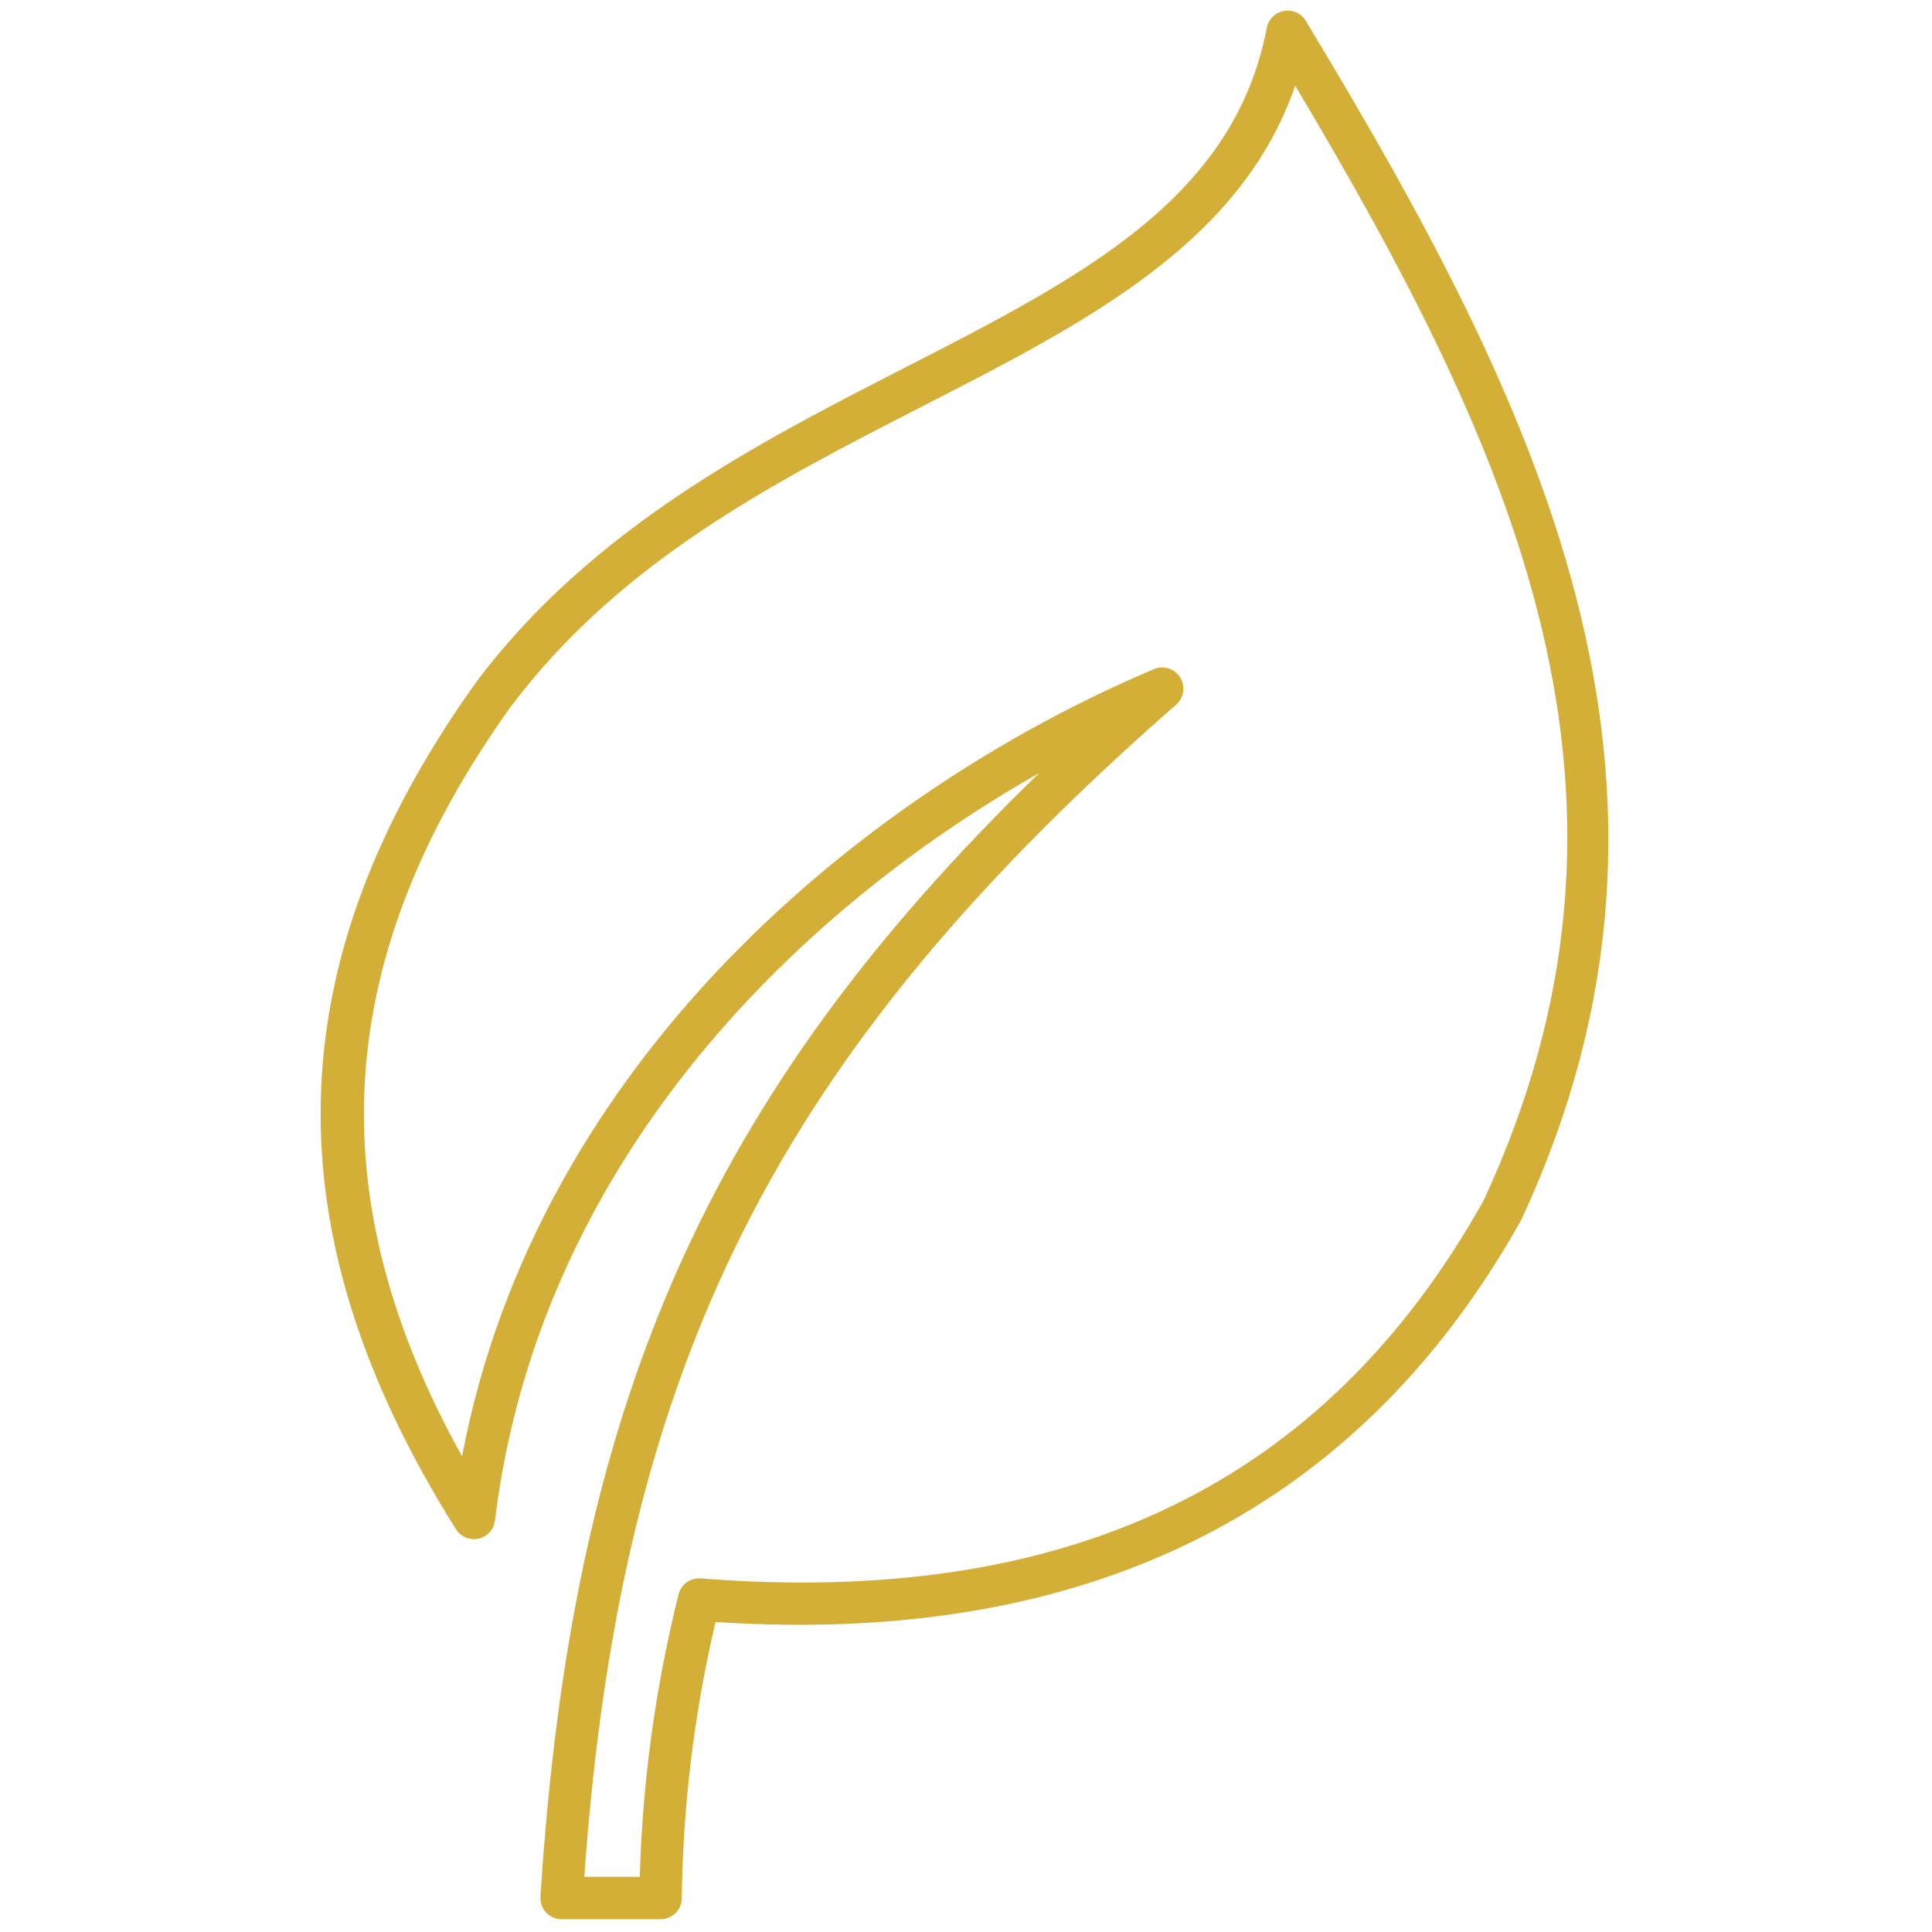 <svg xmlns="http://www.w3.org/2000/svg" xmlns:xlink="http://www.w3.org/1999/xlink" version="1.1" width="256" height="256" viewBox="0 0 256 256" xml:space="preserve">

<defs>
</defs>
<g style="stroke: none; stroke-width: 0; stroke-dasharray: none; stroke-linecap: butt; stroke-linejoin: miter; stroke-miterlimit:
 10; fill: none; fill-rule: nonzero; opacity: 1;" transform="translate(1.407 1.407) scale(2.81 2.81)" >
	<path d="M 30.648 90 h -4.666 c -0.276 0 -0.54 -0.114 -0.729 -0.315 c -0.189 -0.202 -0.287 -0.473 -0.269 -0.748 c 1.473 -23.129 7.78 -37.706 23.516 -52.984 c -11.987 6.803 -23.657 18.781 -25.661 35.247 c -0.051 0.42 -0.361 0.763 -0.774 0.854 c -0.414 0.094 -0.84 -0.086 -1.065 -0.443 c -8.808 -14.02 -8.505 -26.712 0.952 -39.944 c 5.454 -7.272 13.28 -11.279 20.185 -14.815 c 8.346 -4.273 15.554 -7.964 17.098 -16.04 c 0.078 -0.407 0.398 -0.723 0.807 -0.796 c 0.407 -0.073 0.818 0.113 1.032 0.467 c 10.854 17.977 19.798 35.828 10.159 56.542 c -7.694 13.752 -20.459 20.112 -37.994 18.96 c -1.01 4.324 -1.531 8.595 -1.59 13.028 C 31.641 89.561 31.195 90 30.648 90 z M 27.052 88 h 2.617 c 0.129 -4.515 0.728 -8.881 1.825 -13.313 c 0.118 -0.475 0.554 -0.793 1.049 -0.757 c 17.367 1.366 29.437 -4.464 36.911 -17.814 c 8.859 -19.047 1.472 -35.189 -8.879 -52.575 c -2.563 7.429 -9.851 11.161 -17.526 15.091 c -7.04 3.604 -14.319 7.332 -19.483 14.216 c -8.376 11.72 -9.128 23.011 -2.278 35.324 c 3.534 -18.634 18.924 -31.329 32.625 -37.12 c 0.452 -0.192 0.977 -0.027 1.237 0.39 c 0.261 0.416 0.181 0.959 -0.188 1.283 C 36.16 49.192 28.777 63.753 27.052 88 z" style="stroke: none; stroke-width: 1; stroke-dasharray: none; stroke-linecap: butt; stroke-linejoin: miter; stroke-miterlimit: 10; fill: #D4AF37; fill-rule: nonzero; opacity: 1;" transform=" matrix(1 0 0 1 0 0) " stroke-linecap="round" />
</g>
</svg>